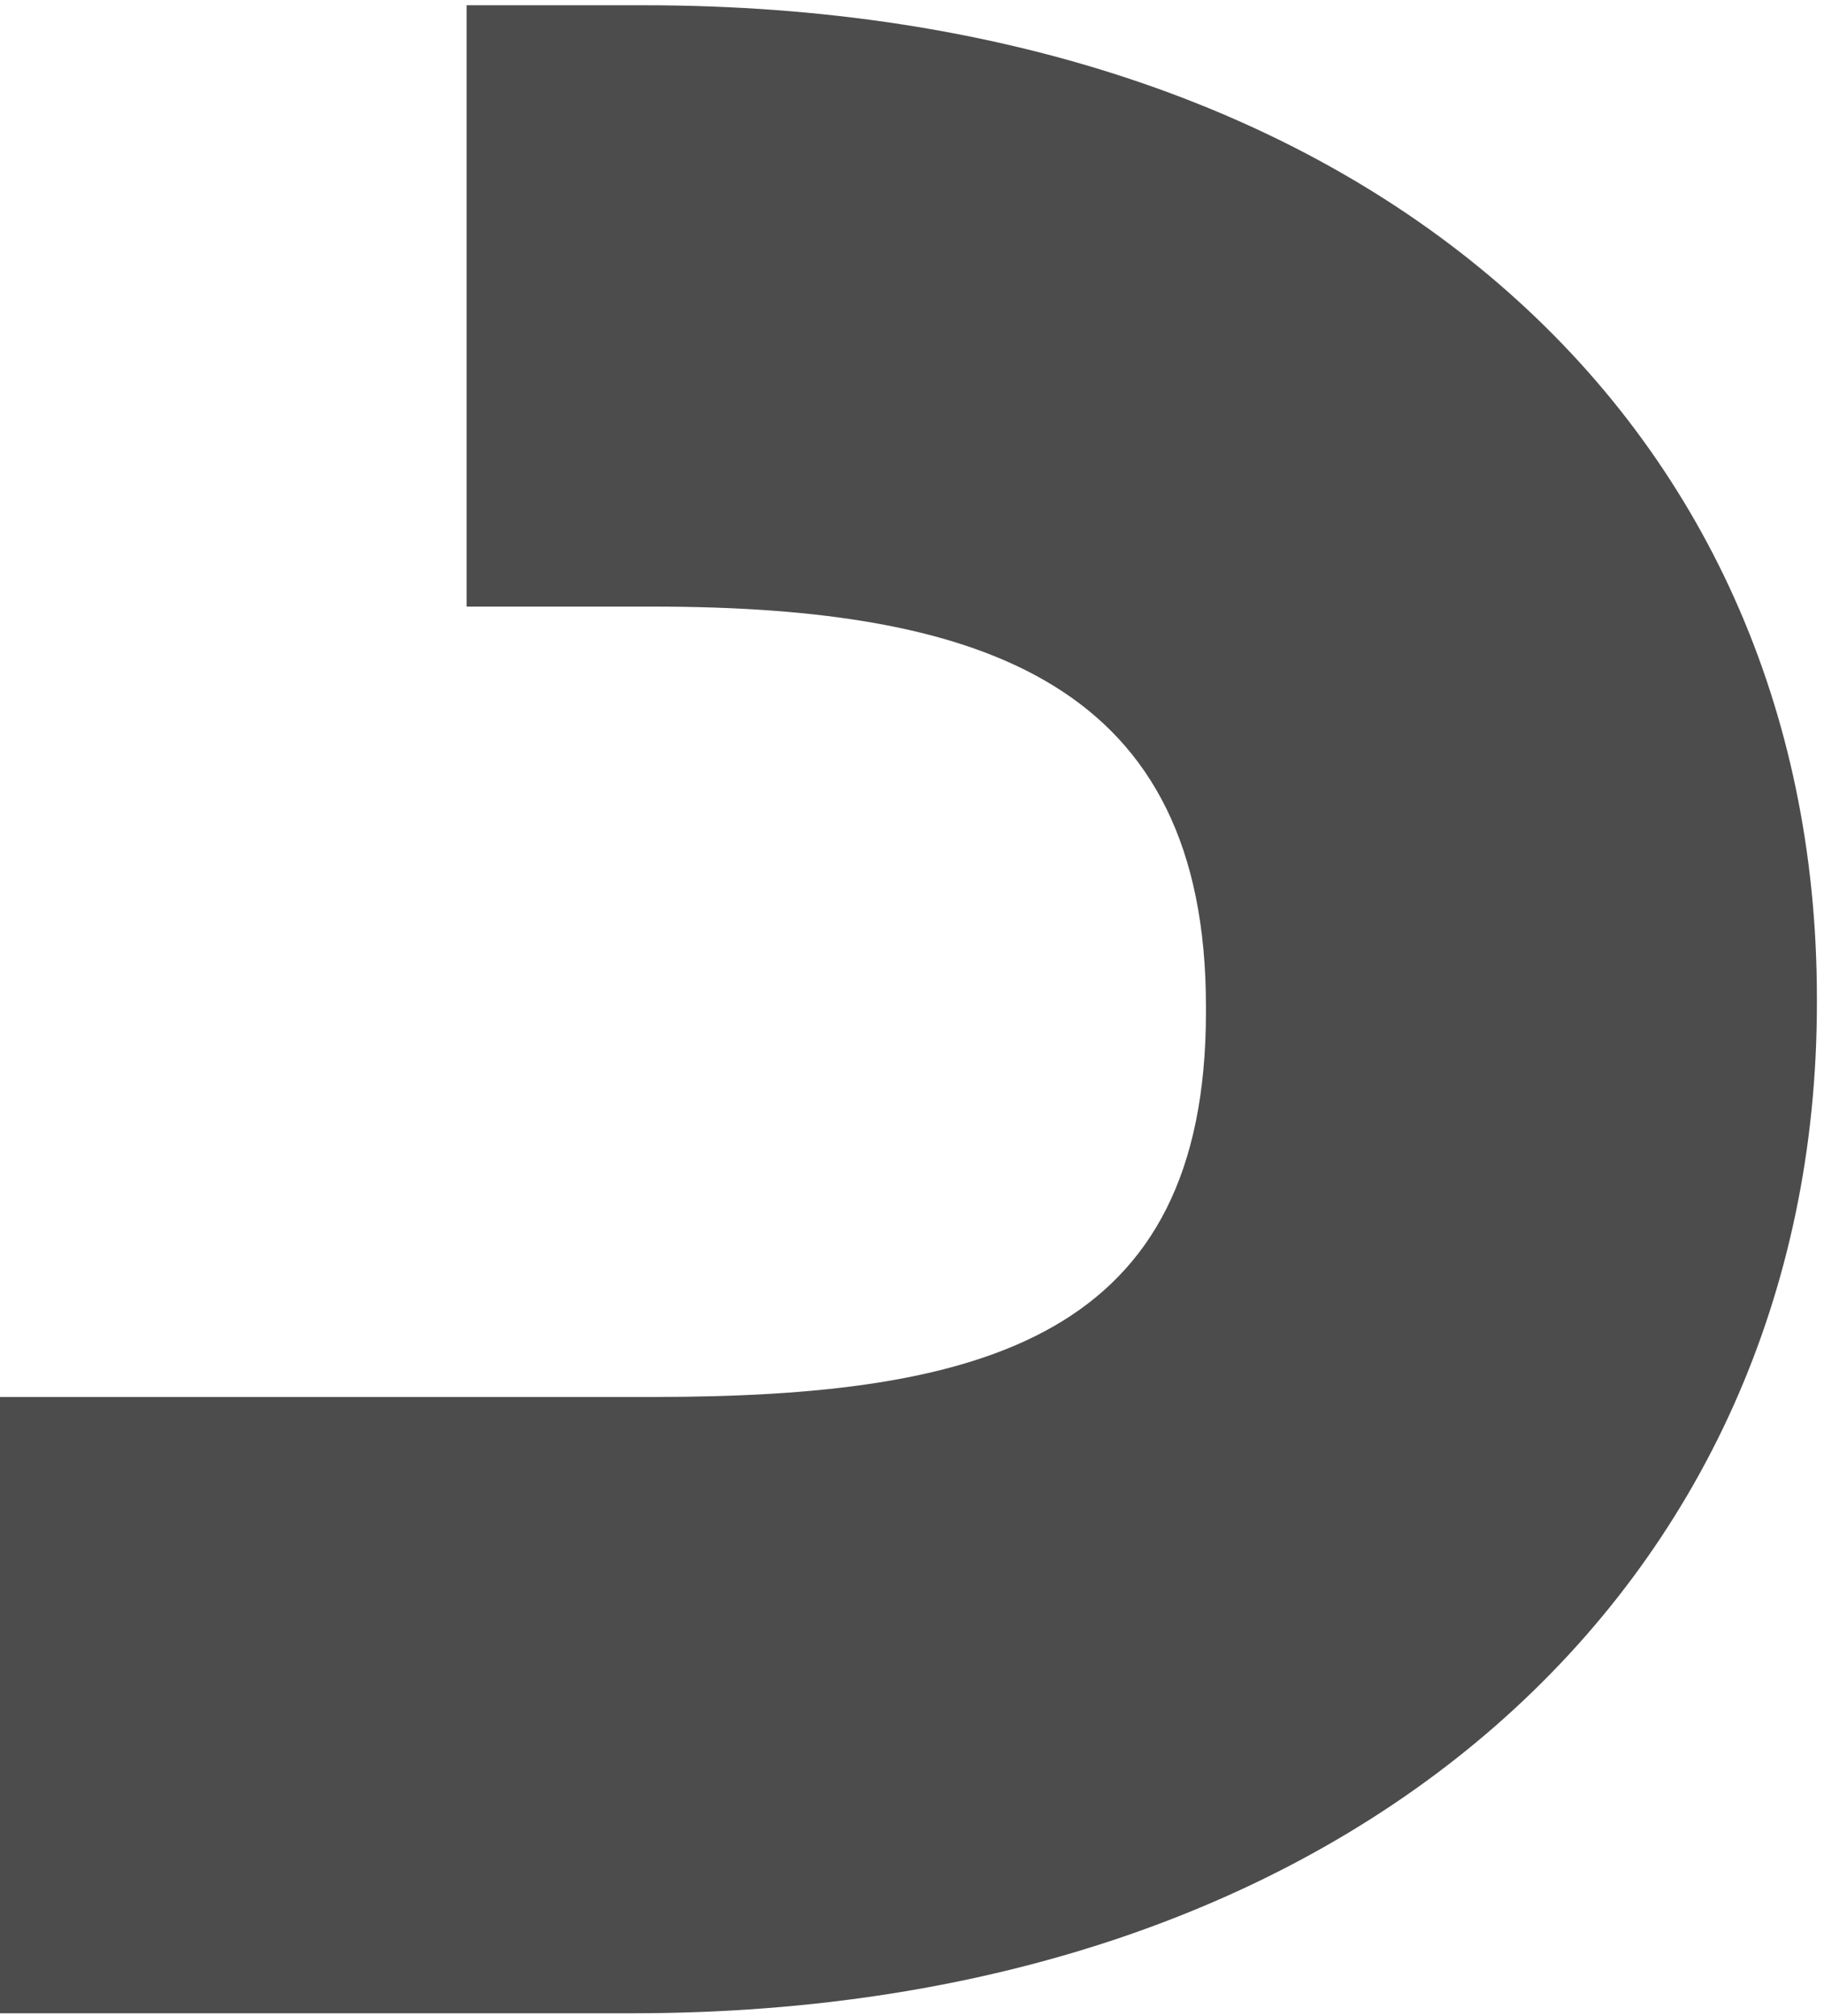 <svg width="239" height="264" viewBox="0 0 239 264" fill="none" xmlns="http://www.w3.org/2000/svg">
<path d="M84.379 0.689L61.14 0.689L61.14 79.45L85.507 79.45C129.089 79.45 158.016 89.736 158.016 131.813L158.016 132.566C158.016 175.019 129.089 182.97 85.507 182.97L61.14 182.97L55.822 182.97L-17.065 182.97L-17.065 263.689L82.877 263.689C177.562 263.689 238.068 207.334 238.068 131.437L238.068 130.685C238.066 54.794 178.307 0.689 84.379 0.689Z" fill="url(#paint0_linear_10096_6091)"/>
<defs>
<linearGradient id="paint0_linear_10096_6091" x1="46.718" y1="66.439" x2="46.718" y2="66.439" gradientUnits="userSpaceOnUse">
<stop offset="1"/>
<stop stop-color="#1A1A1A" stop-opacity="0.471"/>
</linearGradient>
</defs>
</svg>
